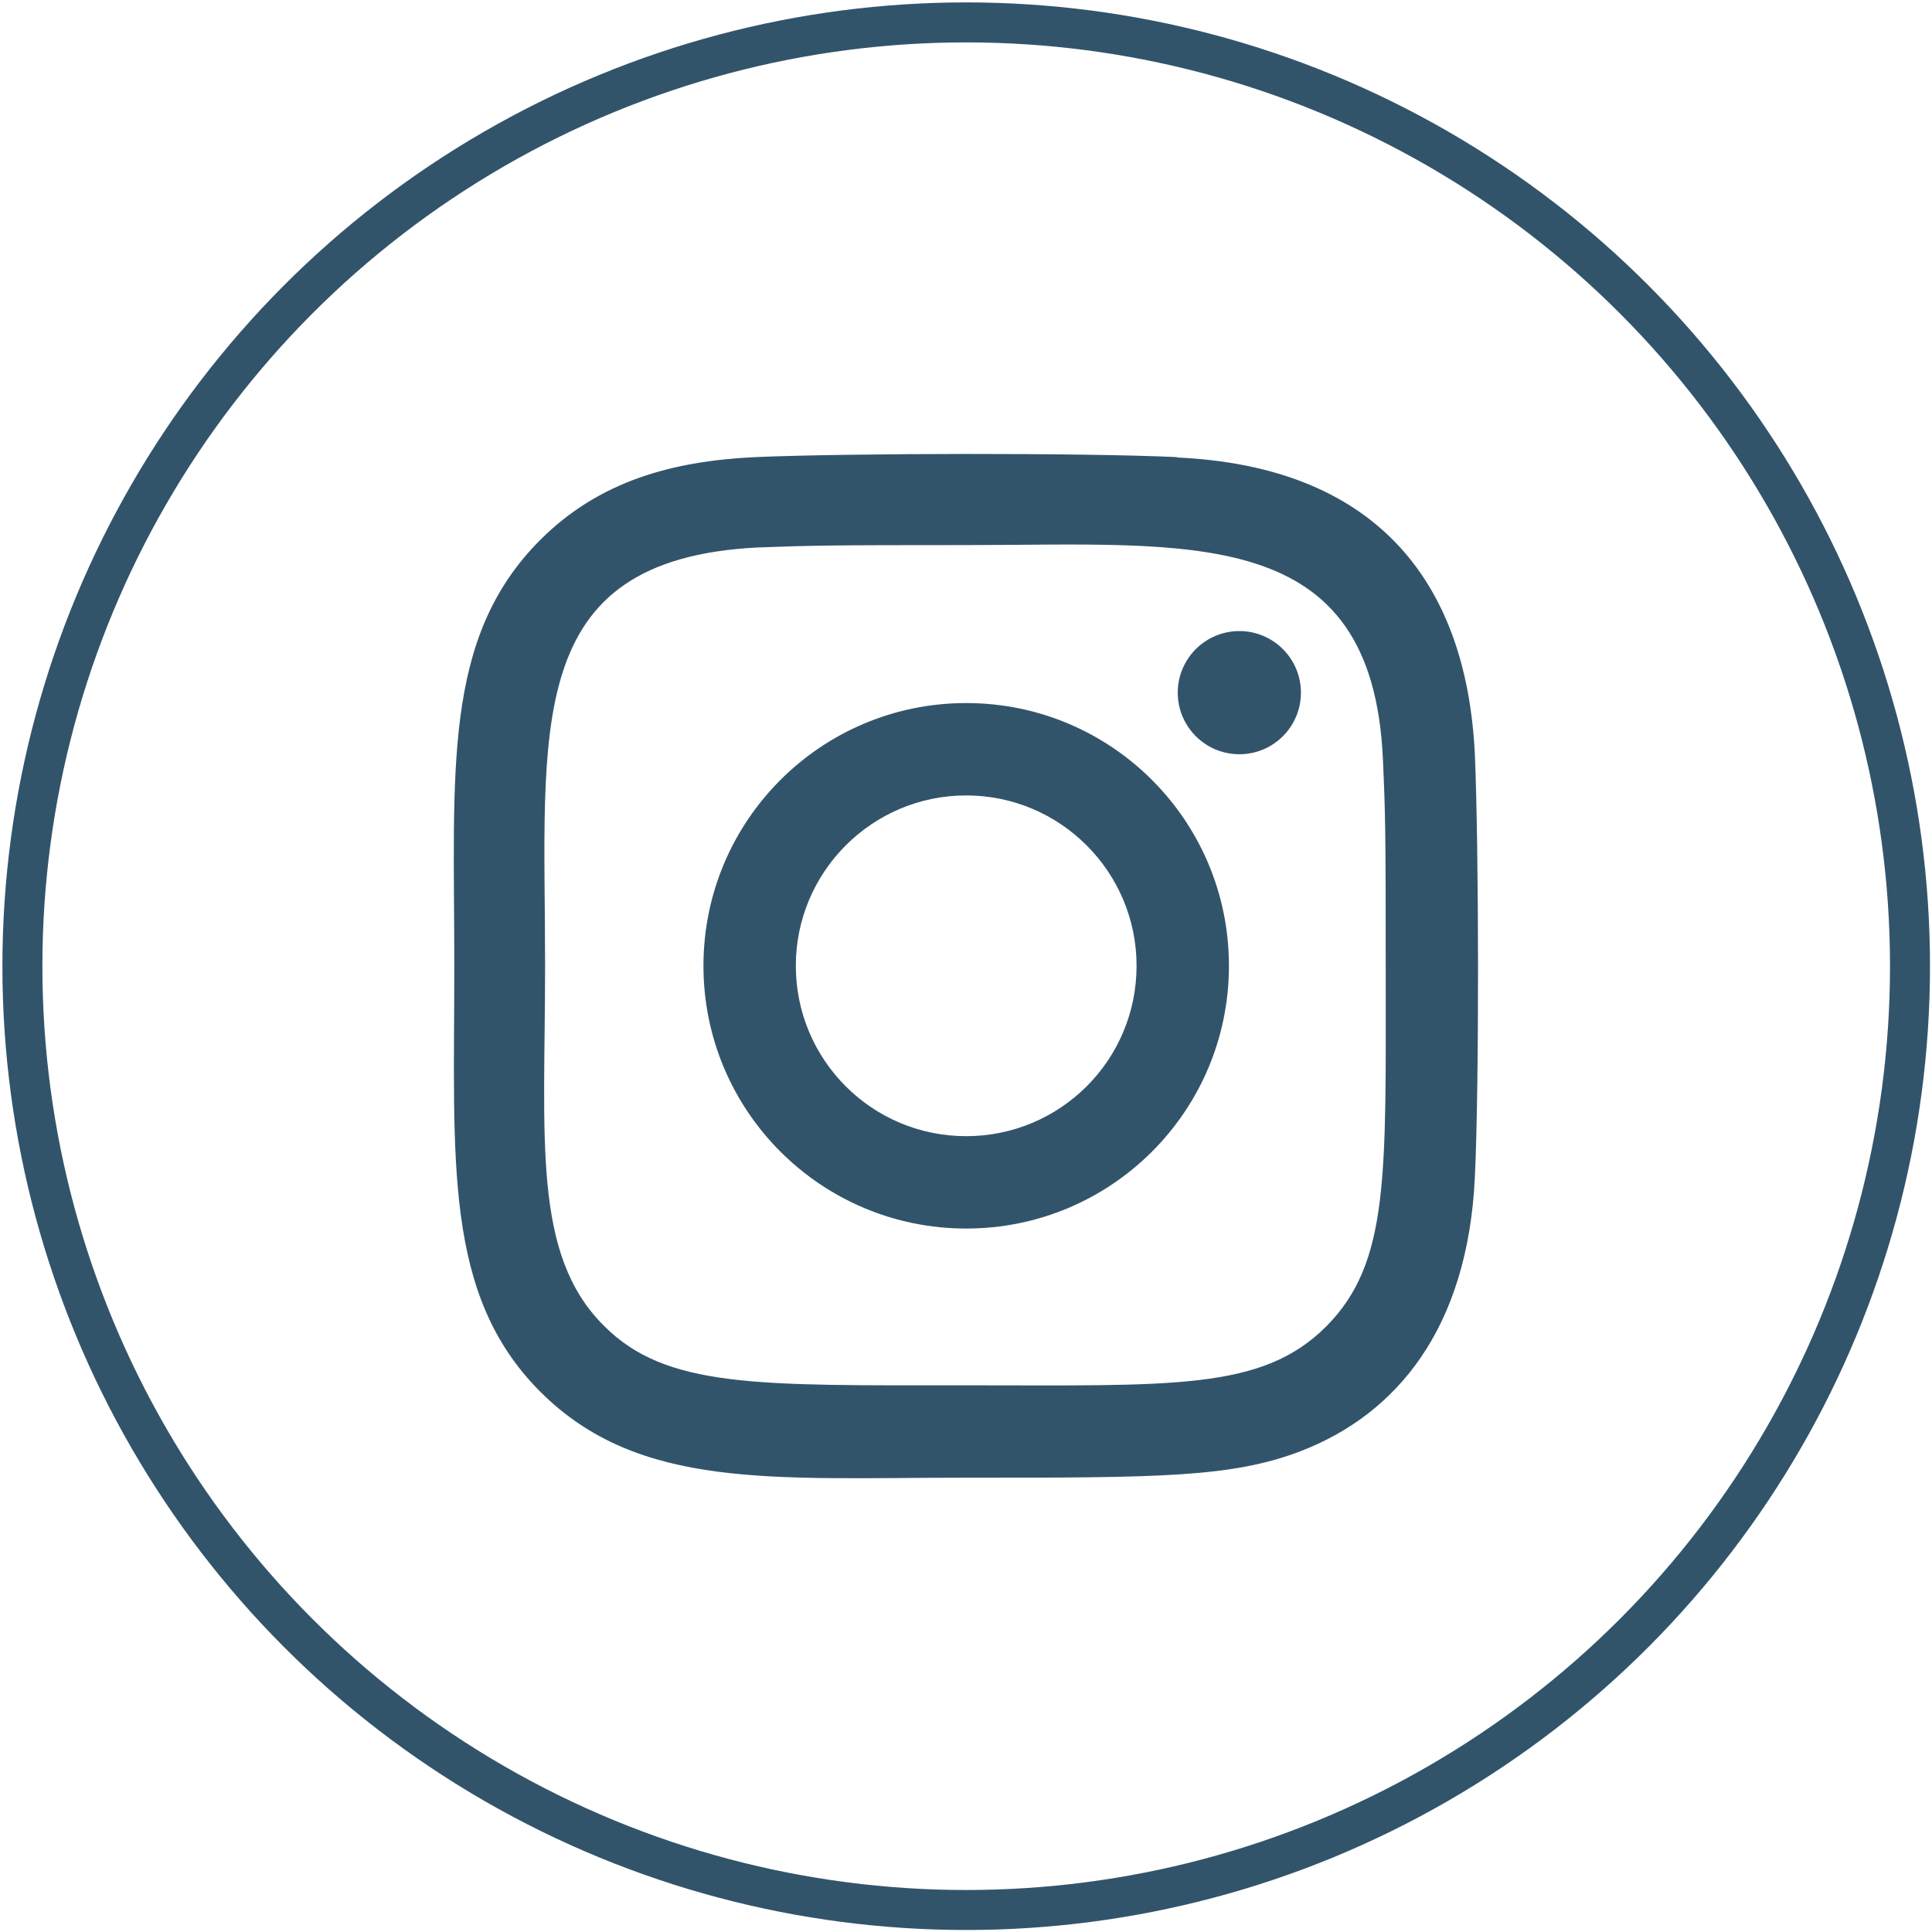 <?xml version="1.0" encoding="UTF-8"?>
<svg id="Layer_1" xmlns="http://www.w3.org/2000/svg" viewBox="0 0 48.31 48.31">
  <defs>
    <style>
      .cls-1 {
        fill: none;
        stroke: #32546b;
        stroke-miterlimit: 10;
      }

      .cls-2 {
        fill: #32546b;
      }
    </style>
  </defs>
  <circle class="cls-1" cx="24.16" cy="24.16" r="23.6"/>
  <g>
    <path class="cls-2" d="M24.16,17.58c-3.63,0-6.57,2.94-6.57,6.57s2.94,6.57,6.57,6.57,6.57-2.94,6.57-6.57-2.94-6.57-6.57-6.57h0ZM24.16,28.41c-2.36,0-4.26-1.91-4.26-4.26s1.91-4.26,4.26-4.26,4.26,1.91,4.26,4.26c0,2.36-1.91,4.26-4.26,4.26Z"/>
    <path class="cls-2" d="M29.43,11.43c-2.36-.11-8.19-.1-10.55,0-2.07.1-3.9.6-5.37,2.07-2.46,2.46-2.15,5.78-2.15,10.65s-.28,8.22,2.15,10.65c2.47,2.47,5.84,2.15,10.65,2.15s6.64,0,8.38-.67c2.37-.92,4.16-3.04,4.34-6.85.11-2.36.1-8.19,0-10.55-.21-4.49-2.62-7.22-7.44-7.44h0ZM33.16,33.17c-1.61,1.61-3.85,1.47-9.03,1.47s-7.47.08-9.03-1.49c-1.8-1.79-1.47-4.66-1.47-9.02,0-5.89-.6-10.14,5.31-10.44,1.36-.05,1.76-.06,5.18-.06h0c5.69,0,10.19-.56,10.46,5.35.06,1.35.07,1.75.07,5.17,0,5.27.1,7.42-1.49,9.02h0Z"/>
    <circle class="cls-2" cx="30.99" cy="17.32" r="1.54"/>
  </g>
</svg>